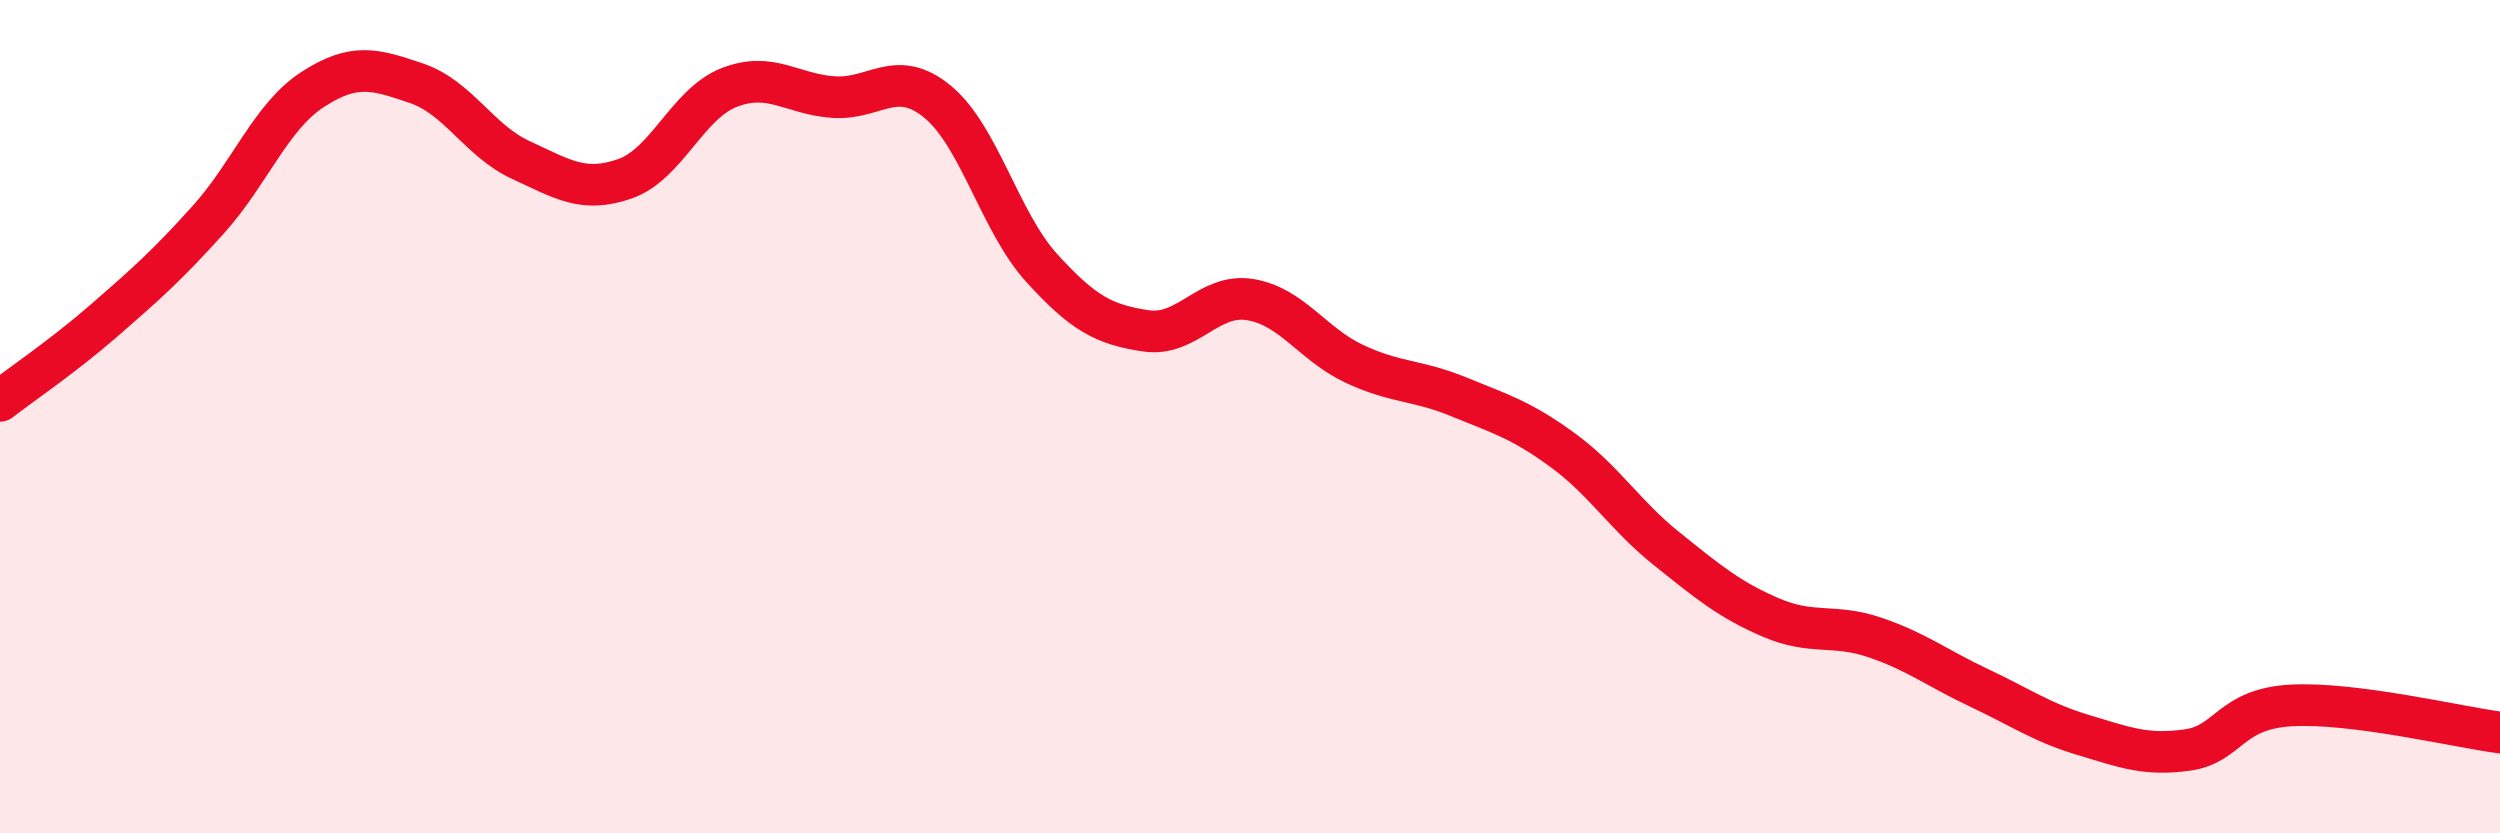 
    <svg width="60" height="20" viewBox="0 0 60 20" xmlns="http://www.w3.org/2000/svg">
      <path
        d="M 0,9.62 C 0.5,9.23 1.5,8.56 2.5,7.69 C 3.5,6.82 4,6.38 5,5.27 C 6,4.16 6.5,2.8 7.5,2.15 C 8.5,1.5 9,1.66 10,2 C 11,2.34 11.5,3.38 12.5,3.84 C 13.5,4.3 14,4.64 15,4.29 C 16,3.94 16.5,2.49 17.5,2.1 C 18.5,1.71 19,2.26 20,2.33 C 21,2.4 21.5,1.62 22.5,2.44 C 23.5,3.26 24,5.33 25,6.43 C 26,7.53 26.5,7.79 27.5,7.94 C 28.5,8.09 29,7.03 30,7.19 C 31,7.35 31.5,8.26 32.5,8.73 C 33.5,9.2 34,9.11 35,9.52 C 36,9.93 36.5,10.07 37.5,10.8 C 38.5,11.53 39,12.37 40,13.17 C 41,13.97 41.5,14.39 42.5,14.82 C 43.5,15.25 44,14.96 45,15.3 C 46,15.64 46.5,16.04 47.5,16.51 C 48.5,16.98 49,17.34 50,17.64 C 51,17.94 51.5,18.14 52.5,18 C 53.5,17.86 53.5,17.01 55,16.93 C 56.5,16.85 59,17.45 60,17.58L60 20L0 20Z"
        fill="#EB0A25"
        opacity="0.1"
        stroke-linecap="round"
        stroke-linejoin="round"
      />
      <path
        d="M 0,9.62 C 0.5,9.23 1.5,8.56 2.5,7.69 C 3.5,6.82 4,6.38 5,5.27 C 6,4.16 6.5,2.8 7.5,2.15 C 8.5,1.5 9,1.66 10,2 C 11,2.34 11.5,3.38 12.5,3.84 C 13.5,4.3 14,4.64 15,4.29 C 16,3.94 16.5,2.49 17.5,2.1 C 18.5,1.71 19,2.26 20,2.33 C 21,2.4 21.5,1.62 22.5,2.44 C 23.5,3.26 24,5.33 25,6.43 C 26,7.53 26.5,7.79 27.5,7.94 C 28.5,8.09 29,7.03 30,7.19 C 31,7.35 31.5,8.26 32.5,8.73 C 33.5,9.2 34,9.11 35,9.52 C 36,9.93 36.5,10.07 37.5,10.8 C 38.5,11.53 39,12.37 40,13.17 C 41,13.97 41.5,14.39 42.5,14.82 C 43.5,15.25 44,14.96 45,15.3 C 46,15.64 46.5,16.04 47.5,16.51 C 48.5,16.98 49,17.34 50,17.64 C 51,17.94 51.5,18.14 52.5,18 C 53.5,17.86 53.5,17.01 55,16.93 C 56.5,16.85 59,17.45 60,17.58"
        stroke="#EB0A25"
        stroke-width="1"
        fill="none"
        stroke-linecap="round"
        stroke-linejoin="round"
      />
    </svg>
  